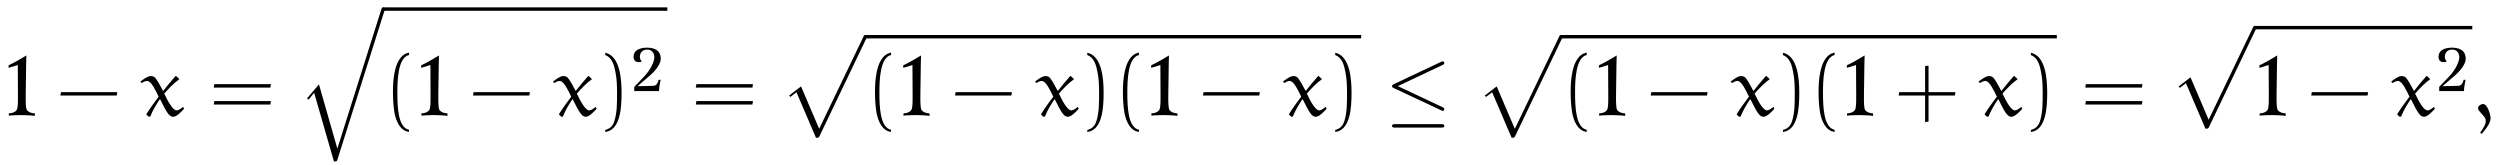 <?xml version="1.0" encoding="UTF-8"?>
<svg xmlns="http://www.w3.org/2000/svg" xmlns:xlink="http://www.w3.org/1999/xlink" viewBox="0 0 318.474 21.073" version="1.2">
<defs>
<g>
<symbol overflow="visible" id="glyph0-0">
<path style="stroke:none;" d=""/>
</symbol>
<symbol overflow="visible" id="glyph0-1">
<path style="stroke:none;" d="M 3.938 0.016 L 3.938 -0.312 C 3.531 -0.328 3.188 -0.422 2.938 -0.719 C 2.703 -0.984 2.781 -2.797 2.797 -4.188 C 2.797 -5.547 2.859 -7.688 2.859 -7.688 C 2.453 -7.422 1 -6.594 0.594 -6.438 L 0.594 -6.109 L 1.766 -6.469 C 1.766 -6.469 1.781 -4.719 1.781 -3.609 C 1.781 -2.469 1.844 -0.969 1.609 -0.719 C 1.375 -0.422 1.016 -0.328 0.625 -0.312 L 0.625 -0.016 C 0.766 -0.062 2.078 -0.094 2.219 -0.094 C 2.391 -0.094 3.797 -0.047 3.938 0.016 Z M 3.938 0.016 "/>
</symbol>
<symbol overflow="visible" id="glyph1-0">
<path style="stroke:none;" d=""/>
</symbol>
<symbol overflow="visible" id="glyph1-1">
<path style="stroke:none;" d="M 7.672 -2.578 L 7.75 -3.016 L 0.578 -3.016 L 0.5 -2.578 Z M 7.672 -2.578 "/>
</symbol>
<symbol overflow="visible" id="glyph1-2">
<path style="stroke:none;" d="M 7.812 -3.594 L 7.875 -4.031 L 0.672 -4.031 L 0.594 -3.594 Z M 7.812 -1.438 L 7.875 -1.875 L 0.672 -1.875 L 0.594 -1.438 Z M 7.812 -1.438 "/>
</symbol>
<symbol overflow="visible" id="glyph1-3">
<path style="stroke:none;" d="M 3.281 1.781 C 1.875 1.5 1.797 -1.141 1.797 -2.984 C 1.797 -4.641 1.891 -7.406 3.281 -7.75 L 3.281 -8.047 C 2.156 -7.859 1.656 -6.609 1.453 -5.562 C 1.281 -4.75 1.234 -3.891 1.234 -3.047 C 1.234 -2.172 1.281 -1.281 1.422 -0.422 C 1.609 0.625 2.141 1.938 3.281 2.047 Z M 3.281 1.781 "/>
</symbol>
<symbol overflow="visible" id="glyph1-4">
<path style="stroke:none;" d="M 0.938 -7.734 C 1.828 -7.422 2.078 -6.391 2.234 -5.578 C 2.406 -4.734 2.438 -3.859 2.438 -3.016 C 2.438 -1.766 2.469 -0.438 2.078 0.734 C 1.859 1.391 1.438 1.672 0.938 1.797 L 0.938 2.062 C 2.891 1.812 3.016 -1.094 3.016 -2.969 C 3.016 -4.781 2.781 -7.641 0.938 -8.031 Z M 0.938 -7.734 "/>
</symbol>
<symbol overflow="visible" id="glyph1-5">
<path style="stroke:none;" d="M 4.312 -3.016 L 4.312 -6.391 L 3.875 -6.328 L 3.875 -3.016 L 0.578 -3.016 L 0.5 -2.578 L 3.875 -2.578 L 3.875 0.812 L 4.312 0.734 L 4.312 -2.578 L 7.672 -2.578 L 7.734 -3.016 Z M 4.312 -3.016 "/>
</symbol>
<symbol overflow="visible" id="glyph2-0">
<path style="stroke:none;" d=""/>
</symbol>
<symbol overflow="visible" id="glyph2-1">
<path style="stroke:none;" d="M 4.609 -5.031 C 4.578 -5.062 4.562 -5.062 4.531 -5.062 C 4.5 -5.062 4.484 -5.062 4.469 -5.031 C 3.984 -4.484 3.344 -3.719 2.953 -3.203 L 2.891 -3.203 C 2.578 -3.812 2.125 -4.609 1.891 -4.859 C 1.75 -5.016 1.5 -5.062 1.312 -5.062 C 0.953 -5.062 0.406 -4.656 0.016 -4.359 L 0.172 -4.172 C 0.375 -4.297 0.641 -4.438 0.875 -4.438 C 1.406 -4.438 1.938 -3.266 2.344 -2.438 C 1.812 -1.734 1.266 -0.984 0.797 -0.234 L 0.797 -0.141 L 1.094 0.125 L 1.281 0.094 C 1.609 -0.75 2.047 -1.422 2.469 -2.078 L 2.547 -2.078 C 3.266 -0.672 3.625 0.125 4.188 0.125 C 4.641 0.125 5.203 -0.484 5.578 -0.891 L 5.5 -1.094 L 5.406 -1.094 C 5.188 -0.922 4.891 -0.688 4.641 -0.688 C 4.156 -0.688 3.516 -1.844 3.062 -2.828 C 3.625 -3.484 4.328 -4.203 4.938 -4.625 C 4.969 -4.641 4.969 -4.641 4.969 -4.672 C 4.969 -4.688 4.953 -4.719 4.938 -4.719 Z M 4.609 -5.031 "/>
</symbol>
<symbol overflow="visible" id="glyph2-2">
<path style="stroke:none;" d="M 1.203 2.297 C 1.969 1.391 2.328 0.844 2.328 0.297 C 2.328 -0.094 1.953 -1.5 1.375 -1.5 C 1.094 -1.5 0.734 -1.266 0.734 -0.984 C 0.734 -0.875 0.766 -0.75 0.812 -0.703 L 1.578 0.203 C 1.672 0.328 1.719 0.516 1.719 0.672 C 1.719 1.094 1.375 1.641 1 2.141 Z M 1.203 2.297 "/>
</symbol>
<symbol overflow="visible" id="glyph3-0">
<path style="stroke:none;" d=""/>
</symbol>
<symbol overflow="visible" id="glyph3-1">
<path style="stroke:none;" d="M 5.062 17.562 L 2.719 9.375 L 1.203 11.156 L 1.375 11.328 L 2.109 10.453 L 4.625 19.188 C 4.984 19.188 5 19.188 5.078 18.938 L 11.062 0 C 11.125 -0.156 11.125 -0.203 11.125 -0.219 C 11.125 -0.344 11.031 -0.438 10.906 -0.438 C 10.75 -0.438 10.703 -0.297 10.656 -0.156 Z M 5.062 17.562 "/>
</symbol>
<symbol overflow="visible" id="glyph3-2">
<path style="stroke:none;" d="M 4.625 12.656 C 4.969 12.656 4.969 12.641 5.078 12.438 L 11.047 -0.016 C 11.125 -0.156 11.125 -0.188 11.125 -0.219 C 11.125 -0.344 11.031 -0.438 10.906 -0.438 C 10.766 -0.438 10.719 -0.344 10.672 -0.219 L 5.031 11.516 L 2.719 6.109 L 1.203 7.281 L 1.359 7.453 L 2.141 6.859 Z M 4.625 12.656 "/>
</symbol>
<symbol overflow="visible" id="glyph4-0">
<path style="stroke:none;" d=""/>
</symbol>
<symbol overflow="visible" id="glyph4-1">
<path style="stroke:none;" d="M 3.766 -4.062 C 3.797 -5.359 2.688 -5.531 1.969 -5.531 C 0.906 -5.5 0.375 -5.125 0.312 -4.484 C 0.219 -3.531 1.156 -3.609 1.359 -3.797 C 0.938 -4.094 0.984 -5.188 1.938 -5.281 C 2.766 -5.344 3.016 -4.641 2.938 -4.141 C 2.844 -3.531 2.391 -2.625 1.656 -1.859 L 0.391 -0.531 L 0.391 0 L 3.547 0 C 3.516 -0.312 3.75 -1.438 3.75 -1.438 L 3.5 -1.438 C 3.438 -1.188 3.312 -0.719 2.875 -0.672 C 2.344 -0.641 0.812 -0.625 0.812 -0.625 L 2.5 -2.078 C 2.828 -2.375 3.734 -3.281 3.766 -4.062 Z M 3.766 -4.062 "/>
</symbol>
<symbol overflow="visible" id="glyph5-0">
<path style="stroke:none;" d=""/>
</symbol>
<symbol overflow="visible" id="glyph5-1">
<path style="stroke:none;" d="M 7.359 -6.484 C 7.484 -6.531 7.562 -6.594 7.562 -6.719 C 7.562 -6.844 7.484 -6.938 7.344 -6.938 C 7.297 -6.938 7.203 -6.891 7.156 -6.875 L 1.125 -4.031 C 0.938 -3.938 0.906 -3.859 0.906 -3.781 C 0.906 -3.672 0.969 -3.594 1.125 -3.531 L 7.156 -0.703 C 7.297 -0.625 7.312 -0.625 7.344 -0.625 C 7.469 -0.625 7.562 -0.719 7.562 -0.844 C 7.562 -0.938 7.531 -1 7.344 -1.094 L 1.641 -3.781 Z M 7.188 1.5 C 7.375 1.5 7.562 1.5 7.562 1.281 C 7.562 1.062 7.344 1.062 7.172 1.062 L 1.297 1.062 C 1.141 1.062 0.906 1.062 0.906 1.281 C 0.906 1.5 1.094 1.5 1.281 1.5 Z M 7.188 1.5 "/>
</symbol>
</g>
</defs>
<g id="surface1">
<g style="fill:rgb(0%,0%,0%);fill-opacity:1;">
  <use xlink:href="#glyph0-1" x="0.5" y="14.752"/>
</g>
<g style="fill:rgb(0%,0%,0%);fill-opacity:1;">
  <use xlink:href="#glyph1-1" x="7.19" y="14.752"/>
</g>
<g style="fill:rgb(0%,0%,0%);fill-opacity:1;">
  <use xlink:href="#glyph2-1" x="17.864" y="14.752"/>
</g>
<g style="fill:rgb(0%,0%,0%);fill-opacity:1;">
  <use xlink:href="#glyph1-2" x="26.633" y="14.752"/>
</g>
<g style="fill:rgb(0%,0%,0%);fill-opacity:1;">
  <use xlink:href="#glyph3-1" x="37.913" y="1.373"/>
</g>
<path style="fill:none;stroke-width:0.436;stroke-linecap:butt;stroke-linejoin:miter;stroke:rgb(0%,0%,0%);stroke-opacity:1;stroke-miterlimit:10;" d="M 0.001 -0.001 L 36.189 -0.001 " transform="matrix(1,0,0,-1,48.823,1.155)"/>
<g style="fill:rgb(0%,0%,0%);fill-opacity:1;">
  <use xlink:href="#glyph1-3" x="48.823" y="14.752"/>
</g>
<g style="fill:rgb(0%,0%,0%);fill-opacity:1;">
  <use xlink:href="#glyph0-1" x="53.062" y="14.752"/>
</g>
<g style="fill:rgb(0%,0%,0%);fill-opacity:1;">
  <use xlink:href="#glyph1-1" x="59.752" y="14.752"/>
</g>
<g style="fill:rgb(0%,0%,0%);fill-opacity:1;">
  <use xlink:href="#glyph2-1" x="70.426" y="14.752"/>
</g>
<g style="fill:rgb(0%,0%,0%);fill-opacity:1;">
  <use xlink:href="#glyph1-4" x="76.166" y="14.752"/>
</g>
<g style="fill:rgb(0%,0%,0%);fill-opacity:1;">
  <use xlink:href="#glyph4-1" x="80.405" y="11.601"/>
</g>
<g style="fill:rgb(0%,0%,0%);fill-opacity:1;">
  <use xlink:href="#glyph1-2" x="88.042" y="14.752"/>
</g>
<g style="fill:rgb(0%,0%,0%);fill-opacity:1;">
  <use xlink:href="#glyph3-2" x="99.322" y="4.894"/>
</g>
<path style="fill:none;stroke-width:0.436;stroke-linecap:butt;stroke-linejoin:miter;stroke:rgb(0%,0%,0%);stroke-opacity:1;stroke-miterlimit:10;" d="M -0.001 0 L 63.164 0 " transform="matrix(1,0,0,-1,110.231,4.676)"/>
<g style="fill:rgb(0%,0%,0%);fill-opacity:1;">
  <use xlink:href="#glyph1-3" x="110.231" y="14.752"/>
</g>
<g style="fill:rgb(0%,0%,0%);fill-opacity:1;">
  <use xlink:href="#glyph0-1" x="114.471" y="14.752"/>
</g>
<g style="fill:rgb(0%,0%,0%);fill-opacity:1;">
  <use xlink:href="#glyph1-1" x="121.161" y="14.752"/>
</g>
<g style="fill:rgb(0%,0%,0%);fill-opacity:1;">
  <use xlink:href="#glyph2-1" x="131.835" y="14.752"/>
</g>
<g style="fill:rgb(0%,0%,0%);fill-opacity:1;">
  <use xlink:href="#glyph1-4" x="137.574" y="14.752"/>
  <use xlink:href="#glyph1-3" x="141.813" y="14.752"/>
</g>
<g style="fill:rgb(0%,0%,0%);fill-opacity:1;">
  <use xlink:href="#glyph0-1" x="146.054" y="14.752"/>
</g>
<g style="fill:rgb(0%,0%,0%);fill-opacity:1;">
  <use xlink:href="#glyph1-1" x="152.744" y="14.752"/>
</g>
<g style="fill:rgb(0%,0%,0%);fill-opacity:1;">
  <use xlink:href="#glyph2-1" x="163.417" y="14.752"/>
</g>
<g style="fill:rgb(0%,0%,0%);fill-opacity:1;">
  <use xlink:href="#glyph1-4" x="169.157" y="14.752"/>
</g>
<g style="fill:rgb(0%,0%,0%);fill-opacity:1;">
  <use xlink:href="#glyph5-1" x="176.427" y="14.752"/>
</g>
<g style="fill:rgb(0%,0%,0%);fill-opacity:1;">
  <use xlink:href="#glyph3-2" x="187.942" y="4.894"/>
</g>
<path style="fill:none;stroke-width:0.436;stroke-linecap:butt;stroke-linejoin:miter;stroke:rgb(0%,0%,0%);stroke-opacity:1;stroke-miterlimit:10;" d="M 0.001 0 L 63.165 0 " transform="matrix(1,0,0,-1,198.851,4.676)"/>
<g style="fill:rgb(0%,0%,0%);fill-opacity:1;">
  <use xlink:href="#glyph1-3" x="198.851" y="14.752"/>
</g>
<g style="fill:rgb(0%,0%,0%);fill-opacity:1;">
  <use xlink:href="#glyph0-1" x="203.091" y="14.752"/>
</g>
<g style="fill:rgb(0%,0%,0%);fill-opacity:1;">
  <use xlink:href="#glyph1-1" x="209.781" y="14.752"/>
</g>
<g style="fill:rgb(0%,0%,0%);fill-opacity:1;">
  <use xlink:href="#glyph2-1" x="220.455" y="14.752"/>
</g>
<g style="fill:rgb(0%,0%,0%);fill-opacity:1;">
  <use xlink:href="#glyph1-4" x="226.194" y="14.752"/>
  <use xlink:href="#glyph1-3" x="230.433" y="14.752"/>
</g>
<g style="fill:rgb(0%,0%,0%);fill-opacity:1;">
  <use xlink:href="#glyph0-1" x="234.674" y="14.752"/>
</g>
<g style="fill:rgb(0%,0%,0%);fill-opacity:1;">
  <use xlink:href="#glyph1-5" x="241.363" y="14.752"/>
</g>
<g style="fill:rgb(0%,0%,0%);fill-opacity:1;">
  <use xlink:href="#glyph2-1" x="252.037" y="14.752"/>
</g>
<g style="fill:rgb(0%,0%,0%);fill-opacity:1;">
  <use xlink:href="#glyph1-4" x="257.777" y="14.752"/>
</g>
<g style="fill:rgb(0%,0%,0%);fill-opacity:1;">
  <use xlink:href="#glyph1-2" x="265.049" y="14.752"/>
</g>
<g style="fill:rgb(0%,0%,0%);fill-opacity:1;">
  <use xlink:href="#glyph3-2" x="276.327" y="3.737"/>
</g>
<path style="fill:none;stroke-width:0.436;stroke-linecap:butt;stroke-linejoin:miter;stroke:rgb(0%,0%,0%);stroke-opacity:1;stroke-miterlimit:10;" d="M -0.002 -0.002 L 27.709 -0.002 " transform="matrix(1,0,0,-1,287.236,3.518)"/>
<g style="fill:rgb(0%,0%,0%);fill-opacity:1;">
  <use xlink:href="#glyph0-1" x="287.236" y="14.752"/>
</g>
<g style="fill:rgb(0%,0%,0%);fill-opacity:1;">
  <use xlink:href="#glyph1-1" x="293.926" y="14.752"/>
</g>
<g style="fill:rgb(0%,0%,0%);fill-opacity:1;">
  <use xlink:href="#glyph2-1" x="304.6" y="14.752"/>
</g>
<g style="fill:rgb(0%,0%,0%);fill-opacity:1;">
  <use xlink:href="#glyph4-1" x="310.339" y="11.601"/>
</g>
<g style="fill:rgb(0%,0%,0%);fill-opacity:1;">
  <use xlink:href="#glyph2-2" x="314.946" y="14.752"/>
</g>
</g>
</svg>
